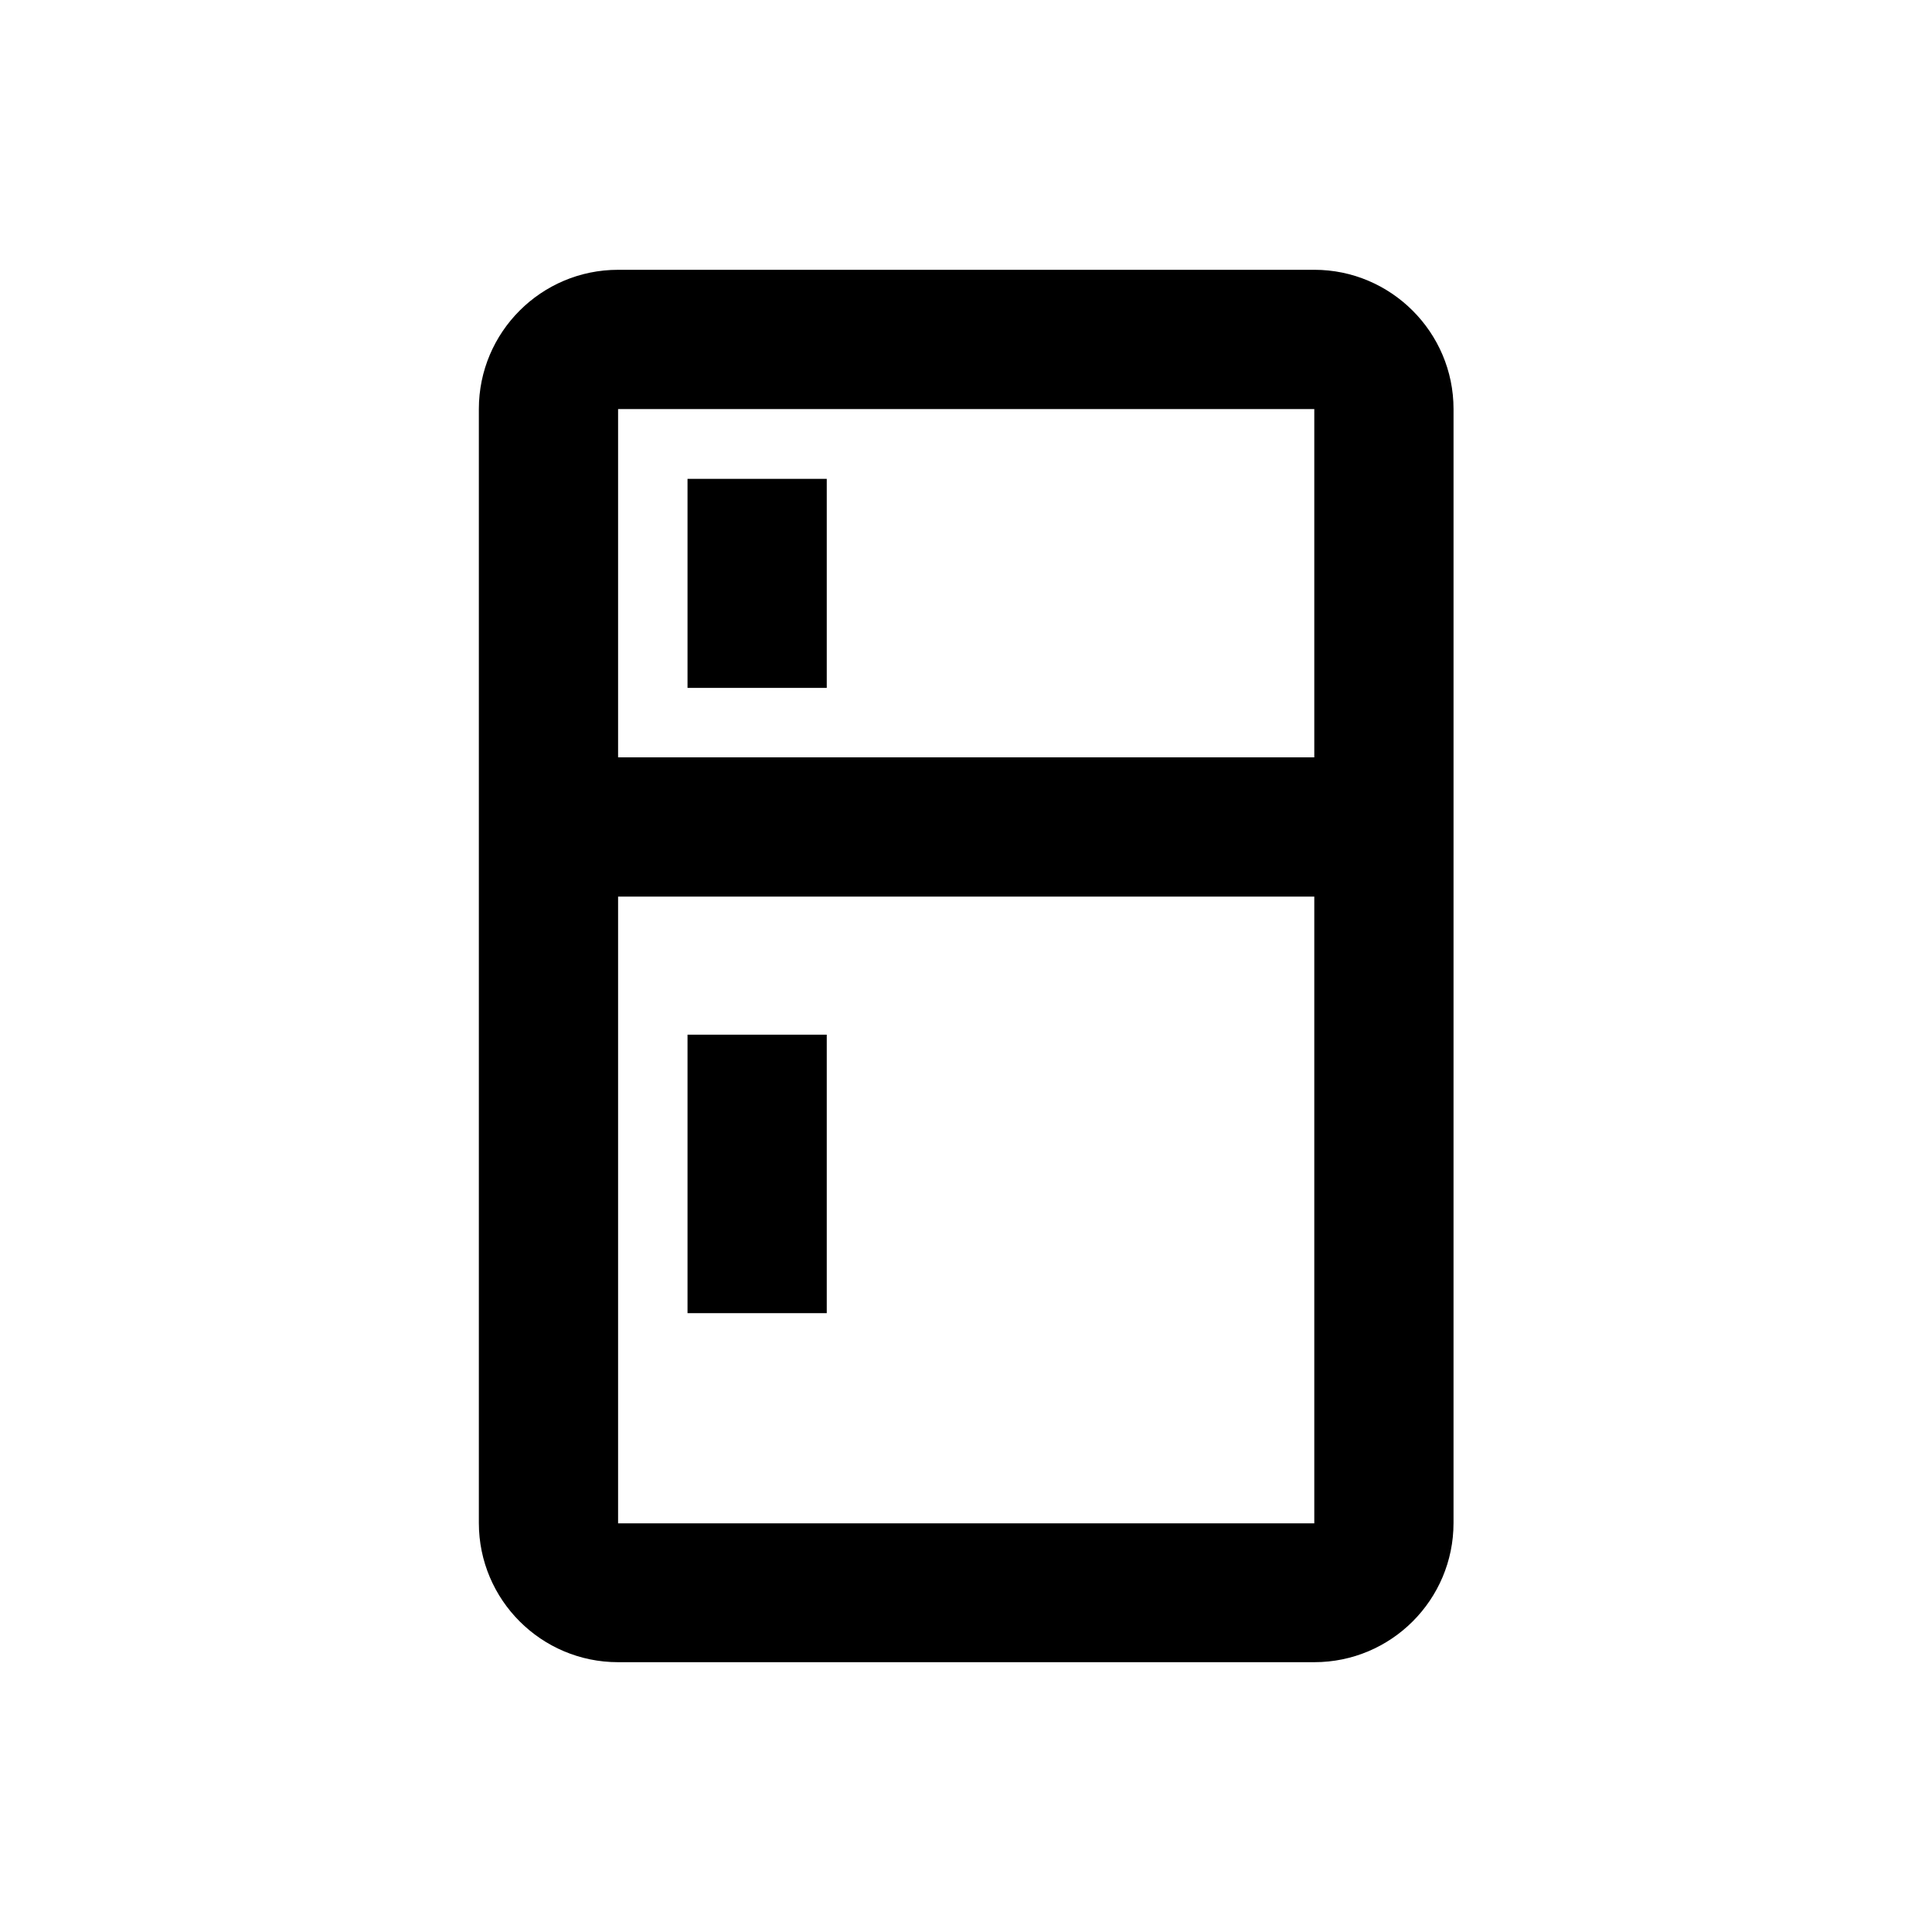<?xml version="1.0" encoding="UTF-8"?>
<!-- Uploaded to: SVG Repo, www.svgrepo.com, Generator: SVG Repo Mixer Tools -->
<svg fill="#000000" width="800px" height="800px" version="1.1" viewBox="144 144 512 512" xmlns="http://www.w3.org/2000/svg">
 <g>
  <path d="m492.3 215.5h-184.5c-20.367 0-36.898 16.531-36.898 36.898v295.2c0 20.367 16.531 36.898 36.898 36.898h184.5c20.367 0 36.898-16.531 36.898-36.898l0.004-295.2c0-20.371-16.629-36.902-36.902-36.902zm0 36.902v92.301h-184.5v-92.301zm-184.5 295.2v-166h184.5v166.1h-184.5z"/>
  <path d="m326.2 270.9h36.898v55.398h-36.898z"/>
  <path d="m326.2 418.2h36.898v73.801h-36.898z"/>
 </g>
</svg>